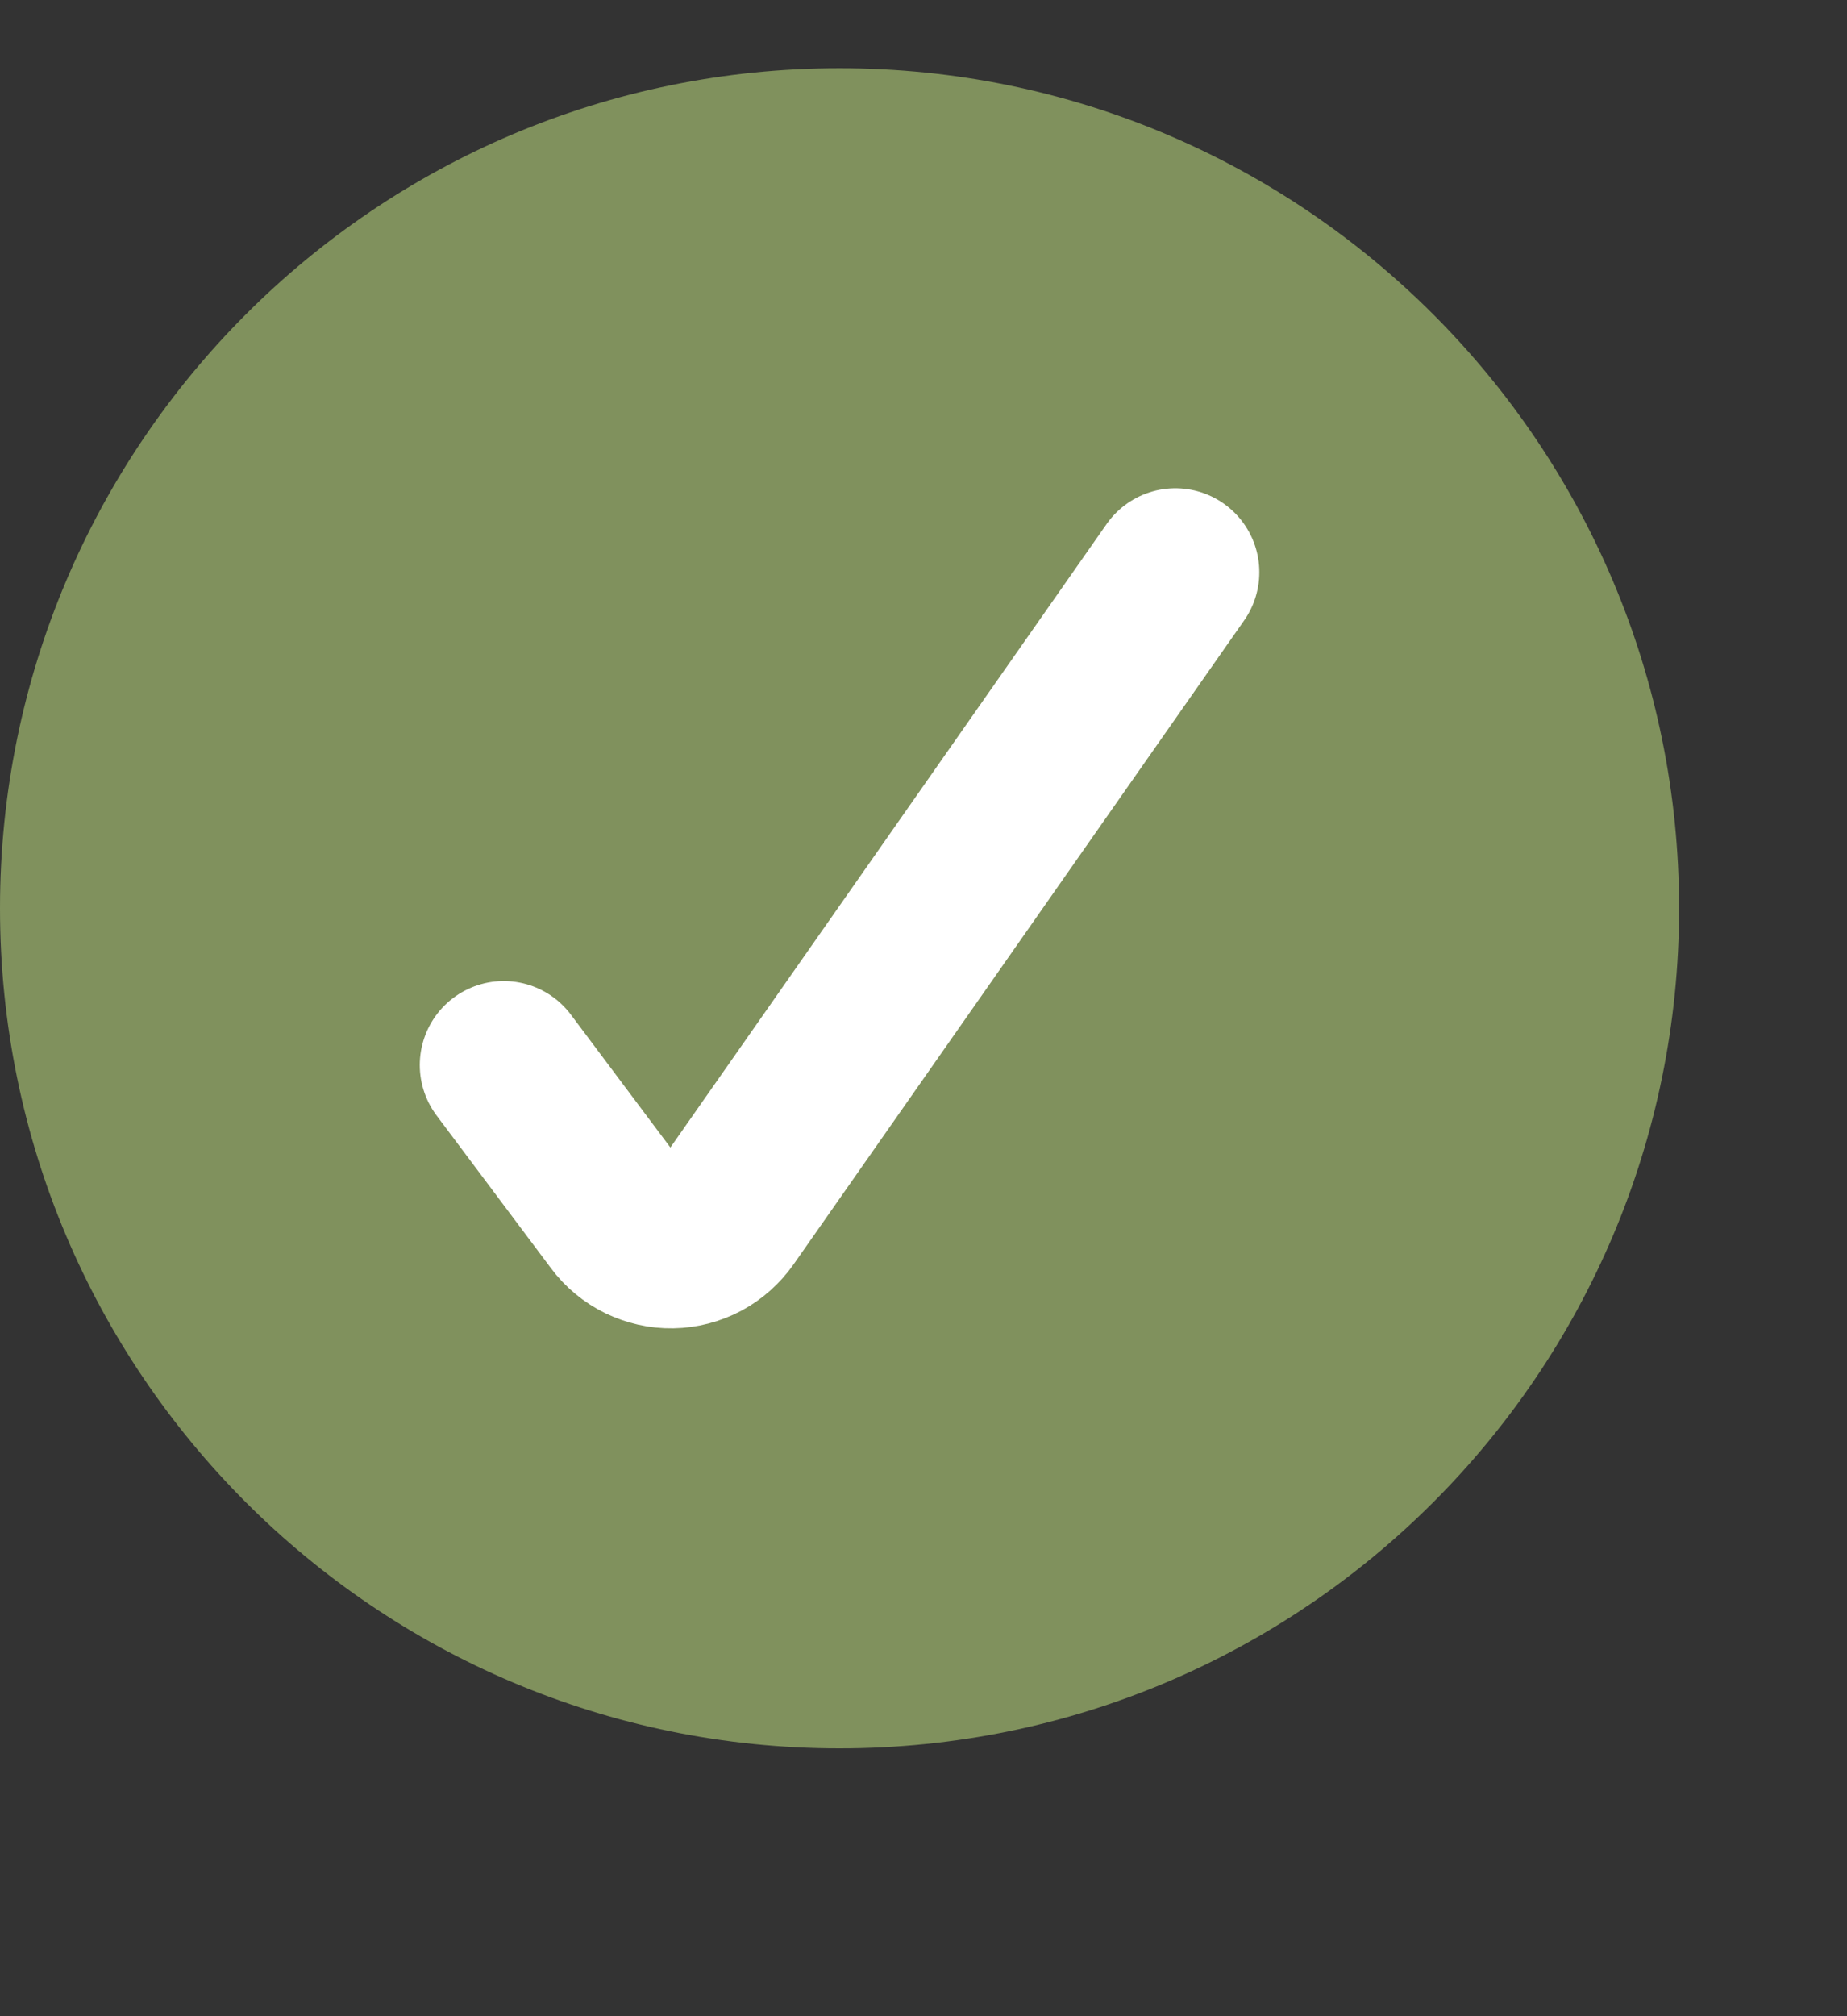 <svg width="11" height="12" viewBox="0 0 11 12" fill="none" xmlns="http://www.w3.org/2000/svg">
<rect x="0" y="0" width="11" height="12" fill="#333333" stroke="none"/>
<g clip-path="url(#clip0_5230_5482)">
<path d="M5 10.406C7.761 10.406 10 8.168 10 5.406C10 2.645 7.761 0.406 5 0.406C2.239 0.406 0 2.645 0 5.406C0 8.168 2.239 10.406 5 10.406Z" fill="#80915D"/>
<path d="M7 3.406L4.317 7.238C4.281 7.289 4.234 7.331 4.18 7.36C4.125 7.389 4.064 7.405 4.002 7.406C3.94 7.407 3.879 7.393 3.823 7.366C3.768 7.339 3.719 7.299 3.682 7.249L3 6.339" stroke="white" stroke-linecap="round" stroke-linejoin="round"/>
</g>
<defs>
<clipPath id="clip0_5230_5482">
<rect width="11" height="11" fill="white" transform="translate(0 0.406)"/>
</clipPath>
</defs>
</svg>
